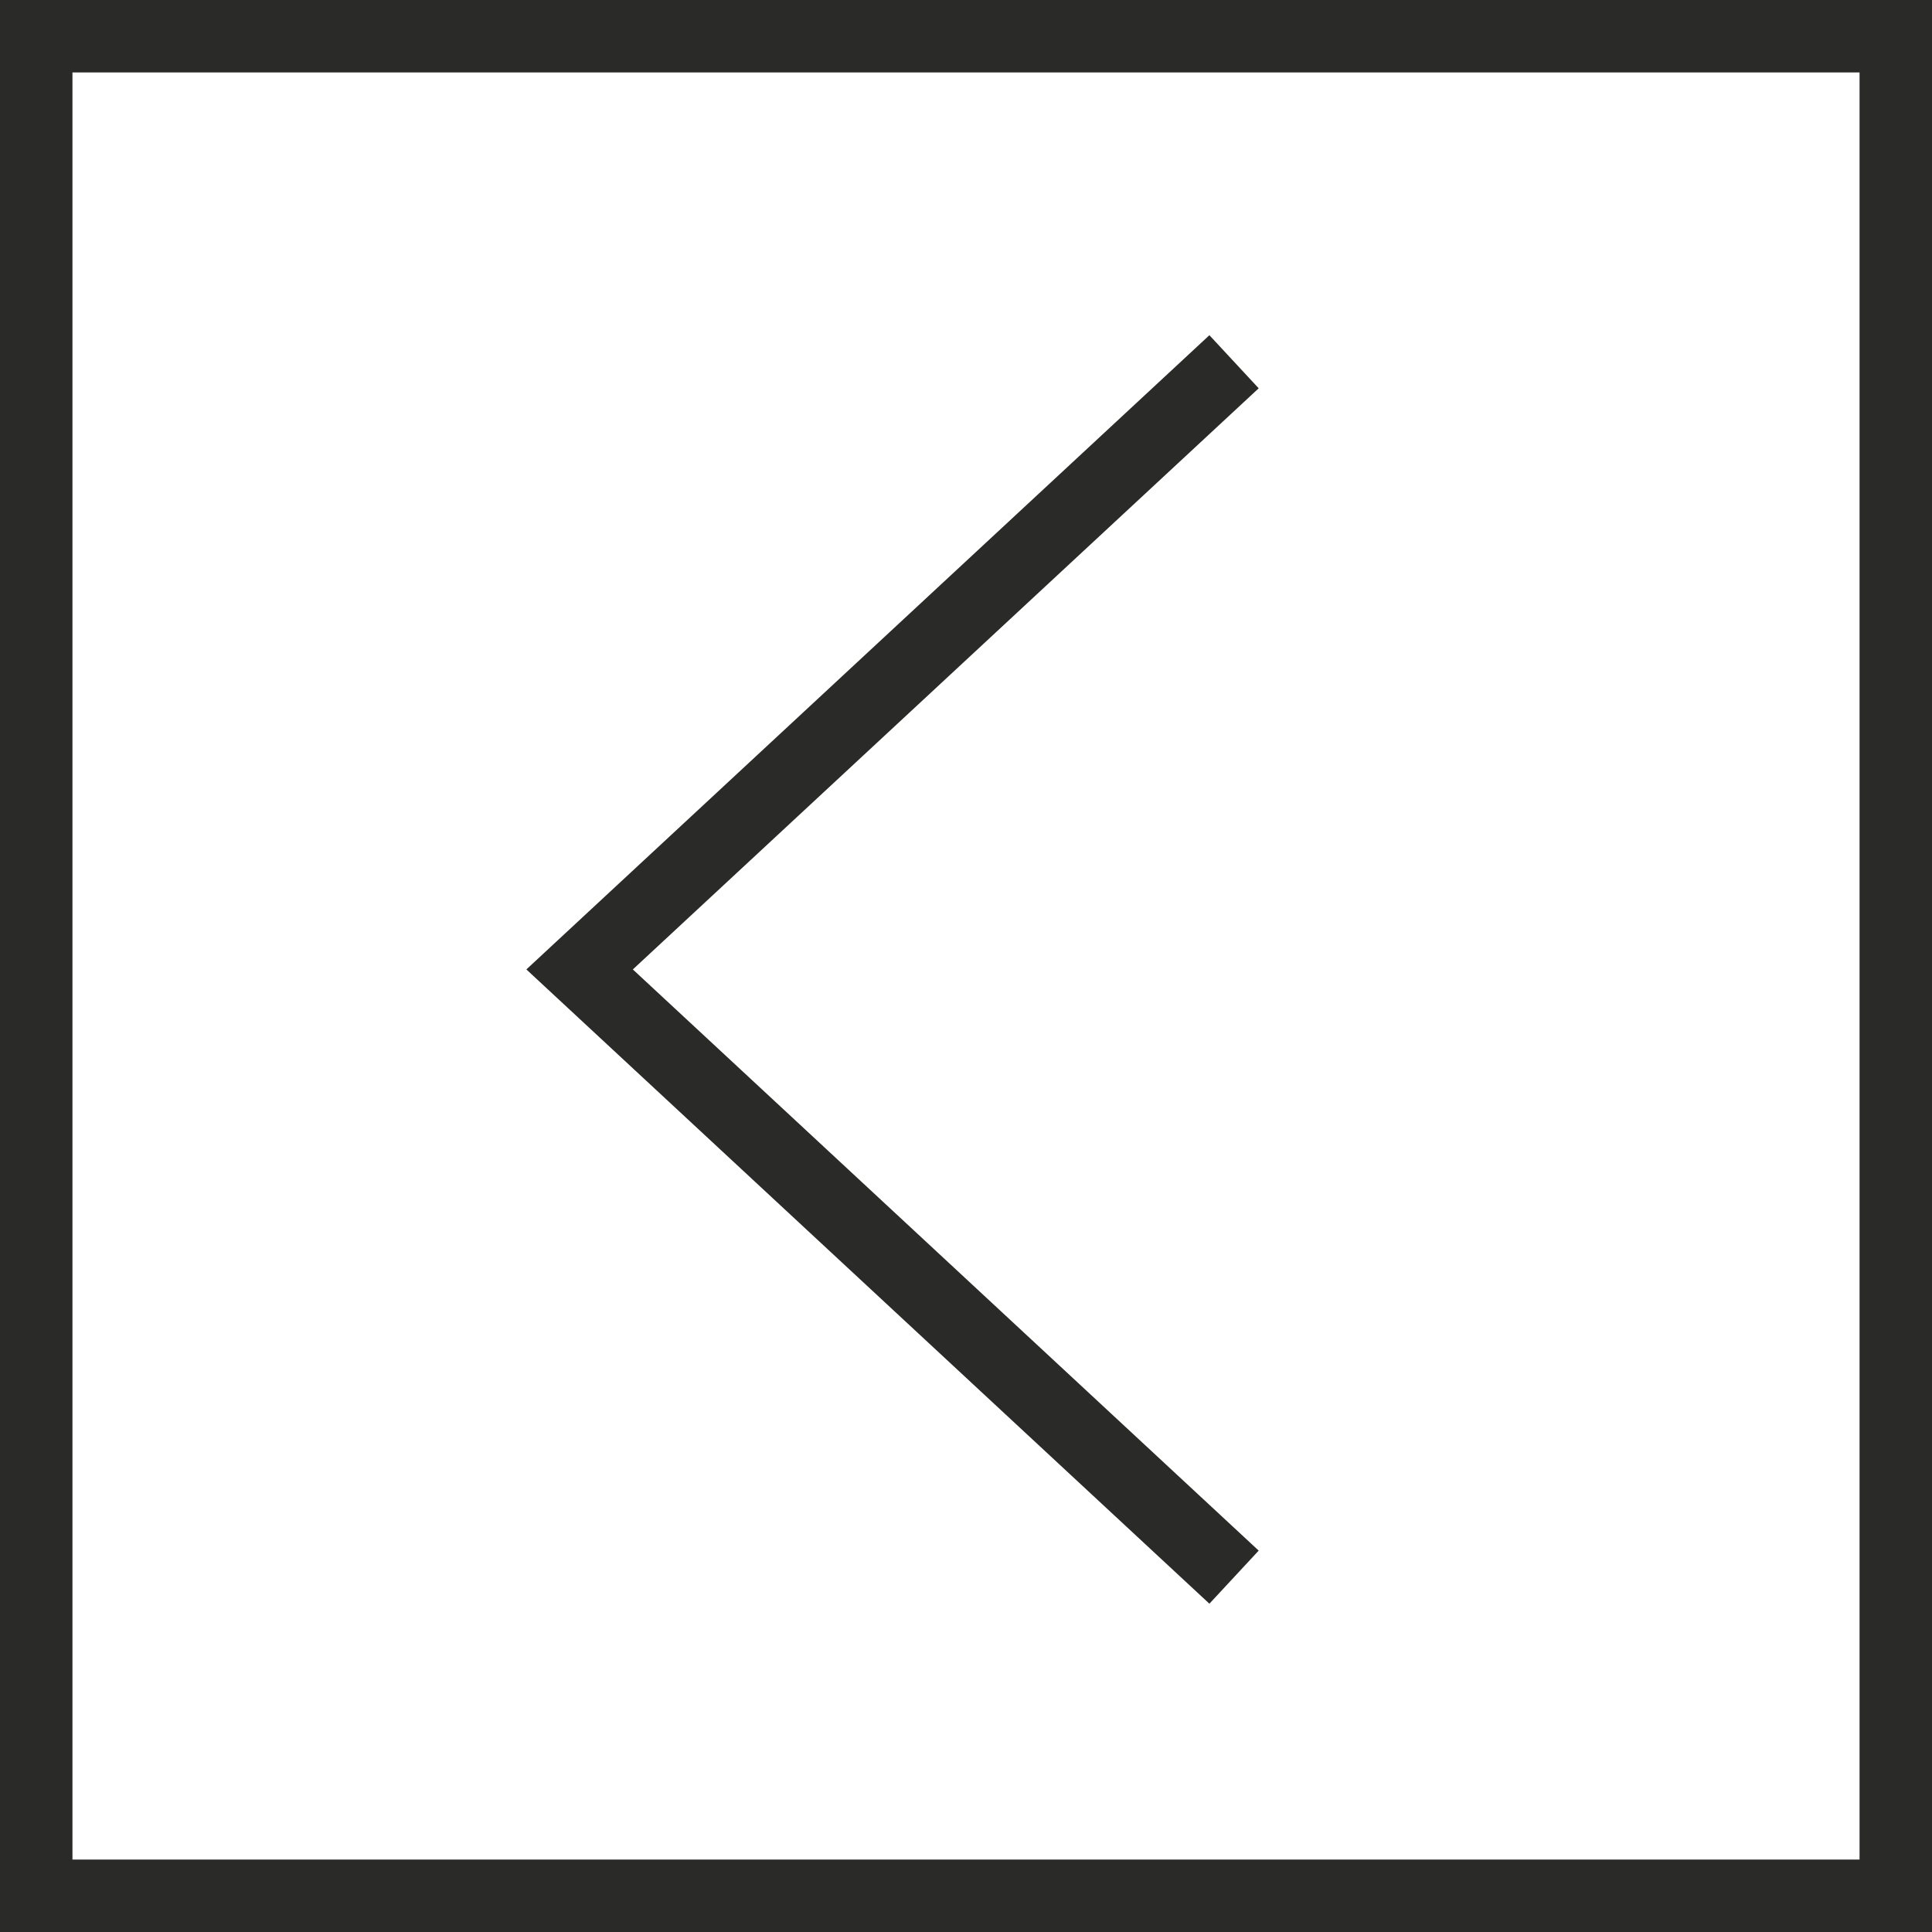 <?xml version="1.0" encoding="UTF-8"?> <svg xmlns="http://www.w3.org/2000/svg" width="40" height="40" viewBox="0 0 40 40" fill="none"><path d="M25 32.143L12 20.071L25 8" stroke="#2A2A28" stroke-width="1.5" stroke-linecap="square"></path><rect x="39.25" y="39.25" width="38.5" height="38.5" transform="rotate(-180 39.25 39.25)" stroke="#2A2A28" stroke-width="1.5"></rect></svg> 